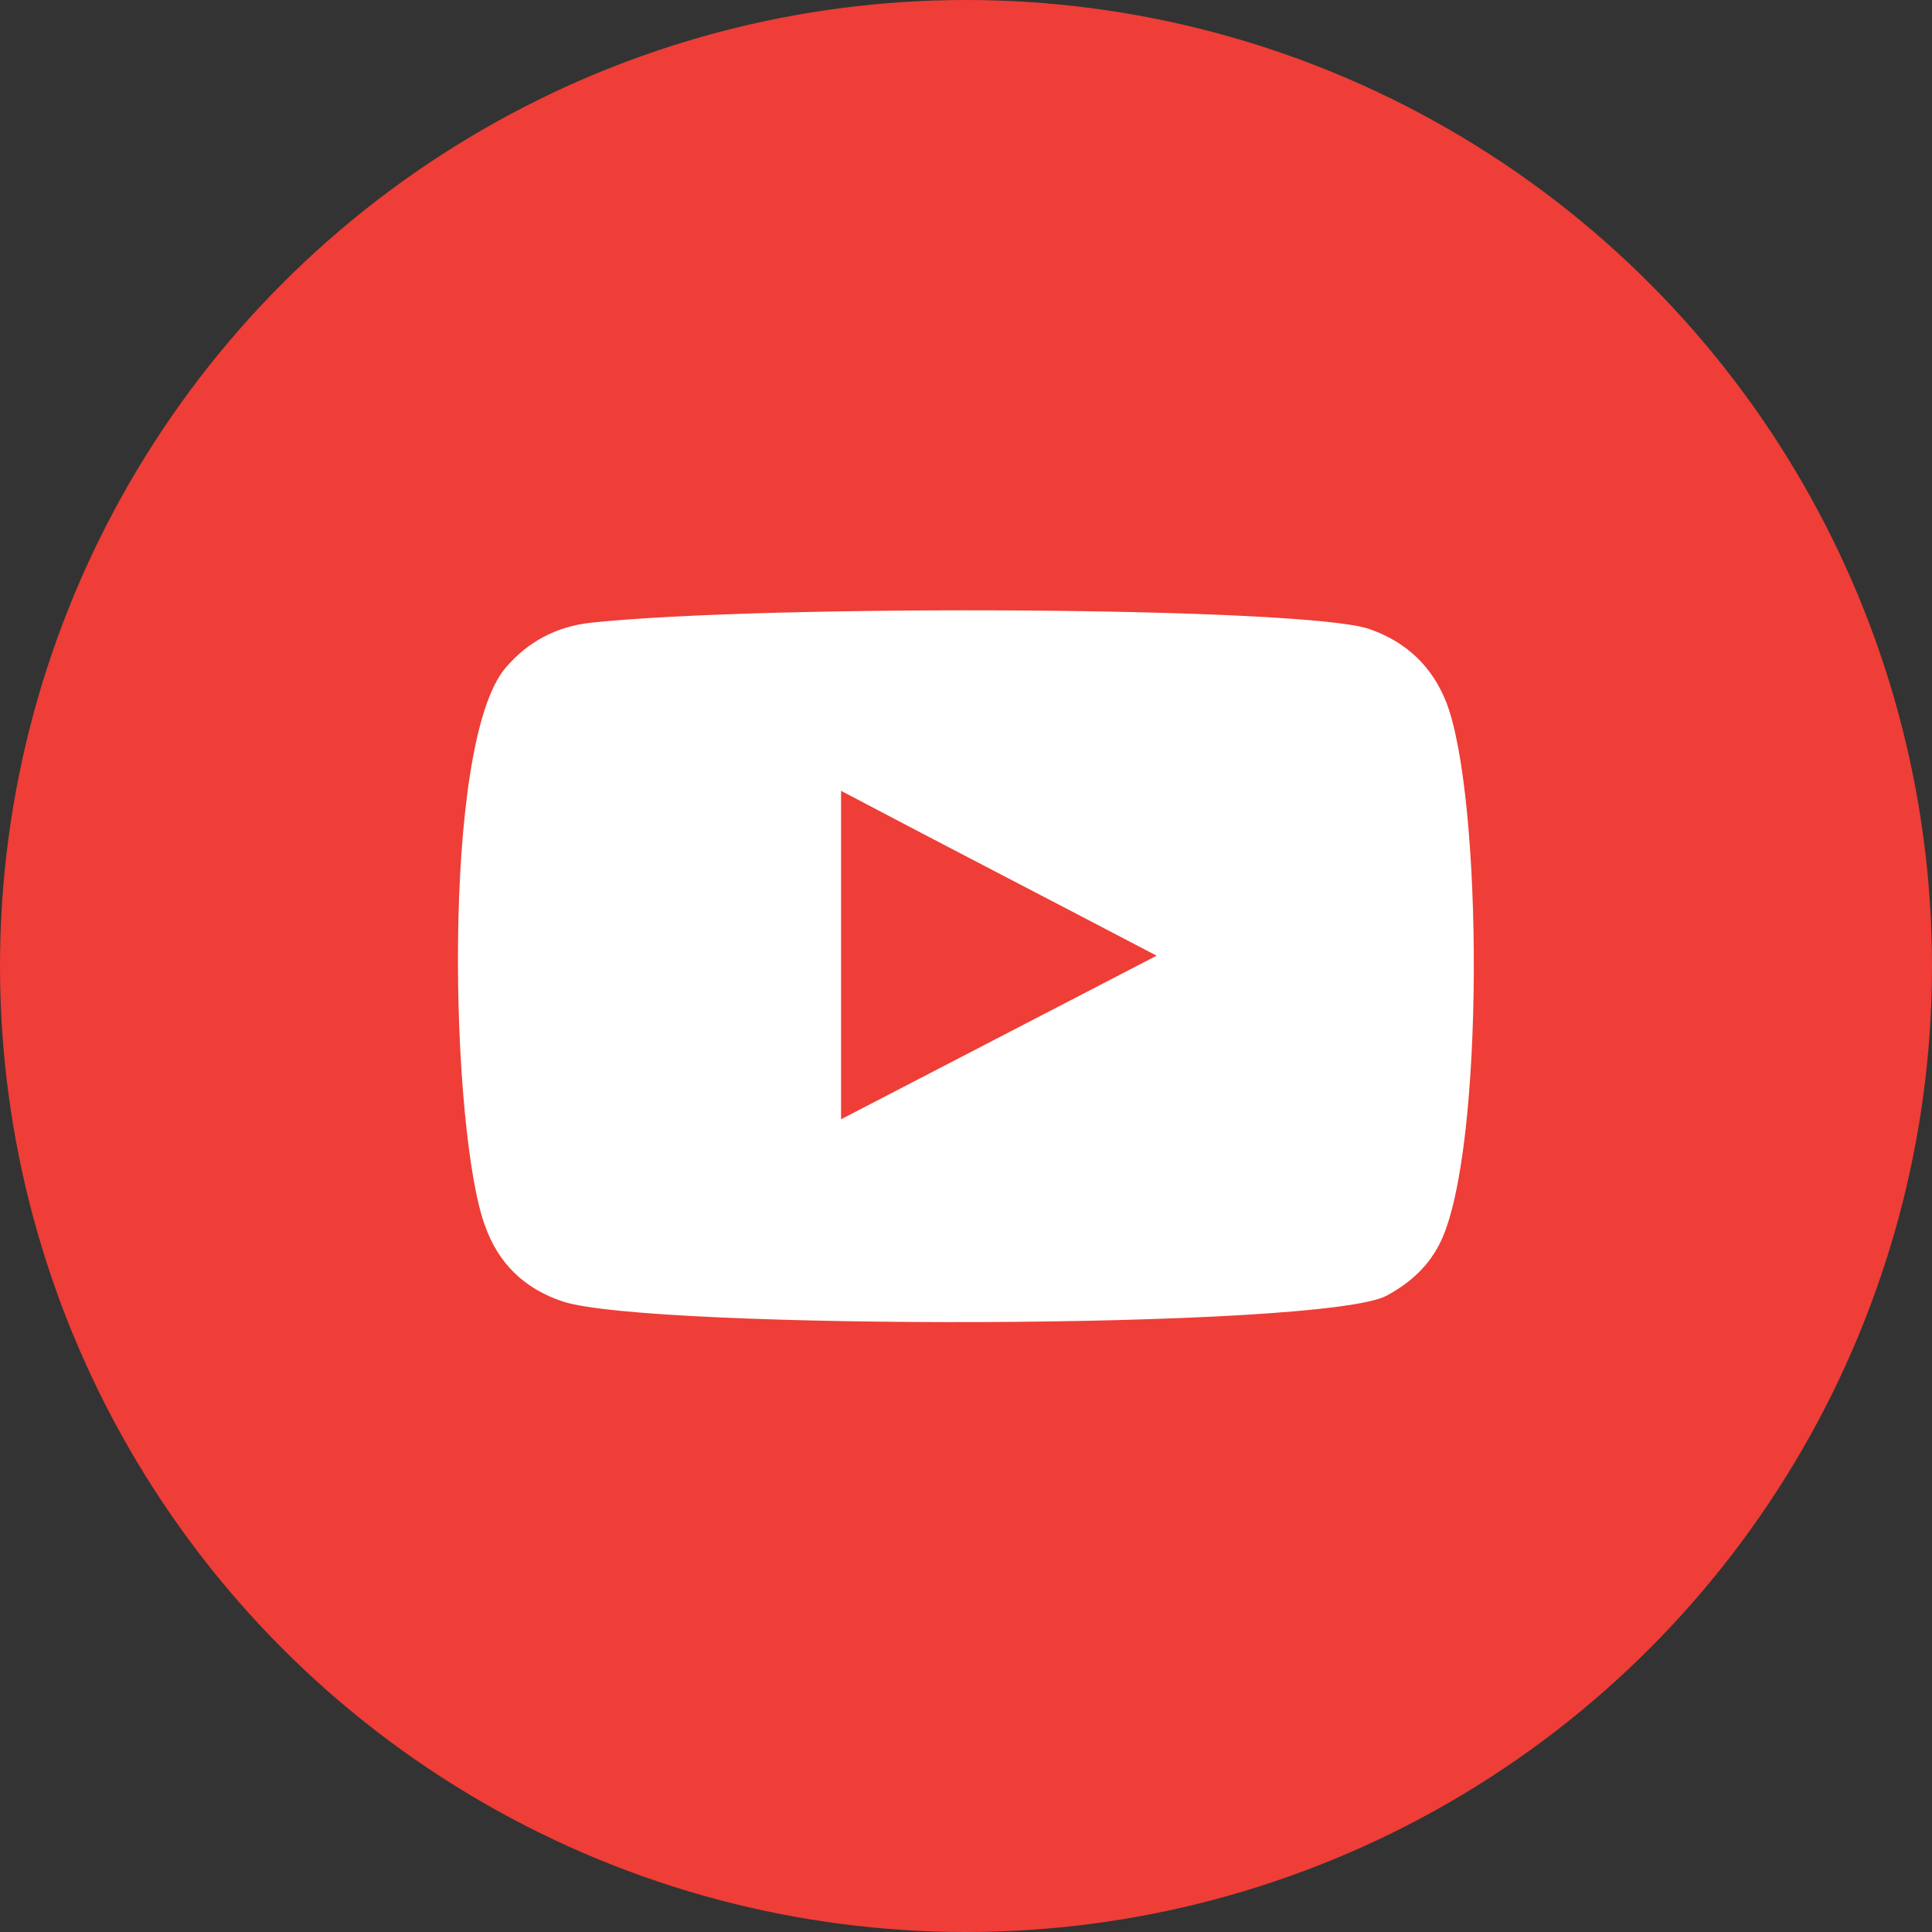 <?xml version="1.0" encoding="utf-8"?>
<!-- Generator: Adobe Illustrator 26.1.0, SVG Export Plug-In . SVG Version: 6.00 Build 0)  -->
<svg version="1.1" id="Layer_1" xmlns="http://www.w3.org/2000/svg" xmlns:xlink="http://www.w3.org/1999/xlink" x="0px" y="0px"
	 viewBox="0 0 30 30" style="enable-background:new 0 0 30 30;" xml:space="preserve">
<rect x="0" y="0" width="30" height="30" fill="#333333" stroke="none"/>
<style type="text/css">
	.st0{fill:#EE3E37;}
	.st1{fill-rule:evenodd;clip-rule:evenodd;fill:#FFFFFF;}
</style>
<g>
	<circle class="st0" cx="15" cy="15" r="15"/>
	<path class="st1" d="M8.74,20.21c-0.6-0.2-1-0.59-1.21-1.18C7,17.59,6.84,11.56,7.85,10.37c0.35-0.41,0.79-0.64,1.32-0.7
		c2.72-0.29,11.13-0.25,12.1,0.1c0.57,0.2,0.97,0.58,1.19,1.14c0.57,1.49,0.59,6.91-0.08,8.35c-0.18,0.39-0.48,0.66-0.85,0.86
		C20.52,20.65,10.07,20.65,8.74,20.21z M13.06,17.38c1.64-0.85,3.26-1.69,4.9-2.54c-1.64-0.86-3.27-1.7-4.9-2.56
		C13.06,13.98,13.06,15.67,13.06,17.38z"/>
</g>
</svg>

